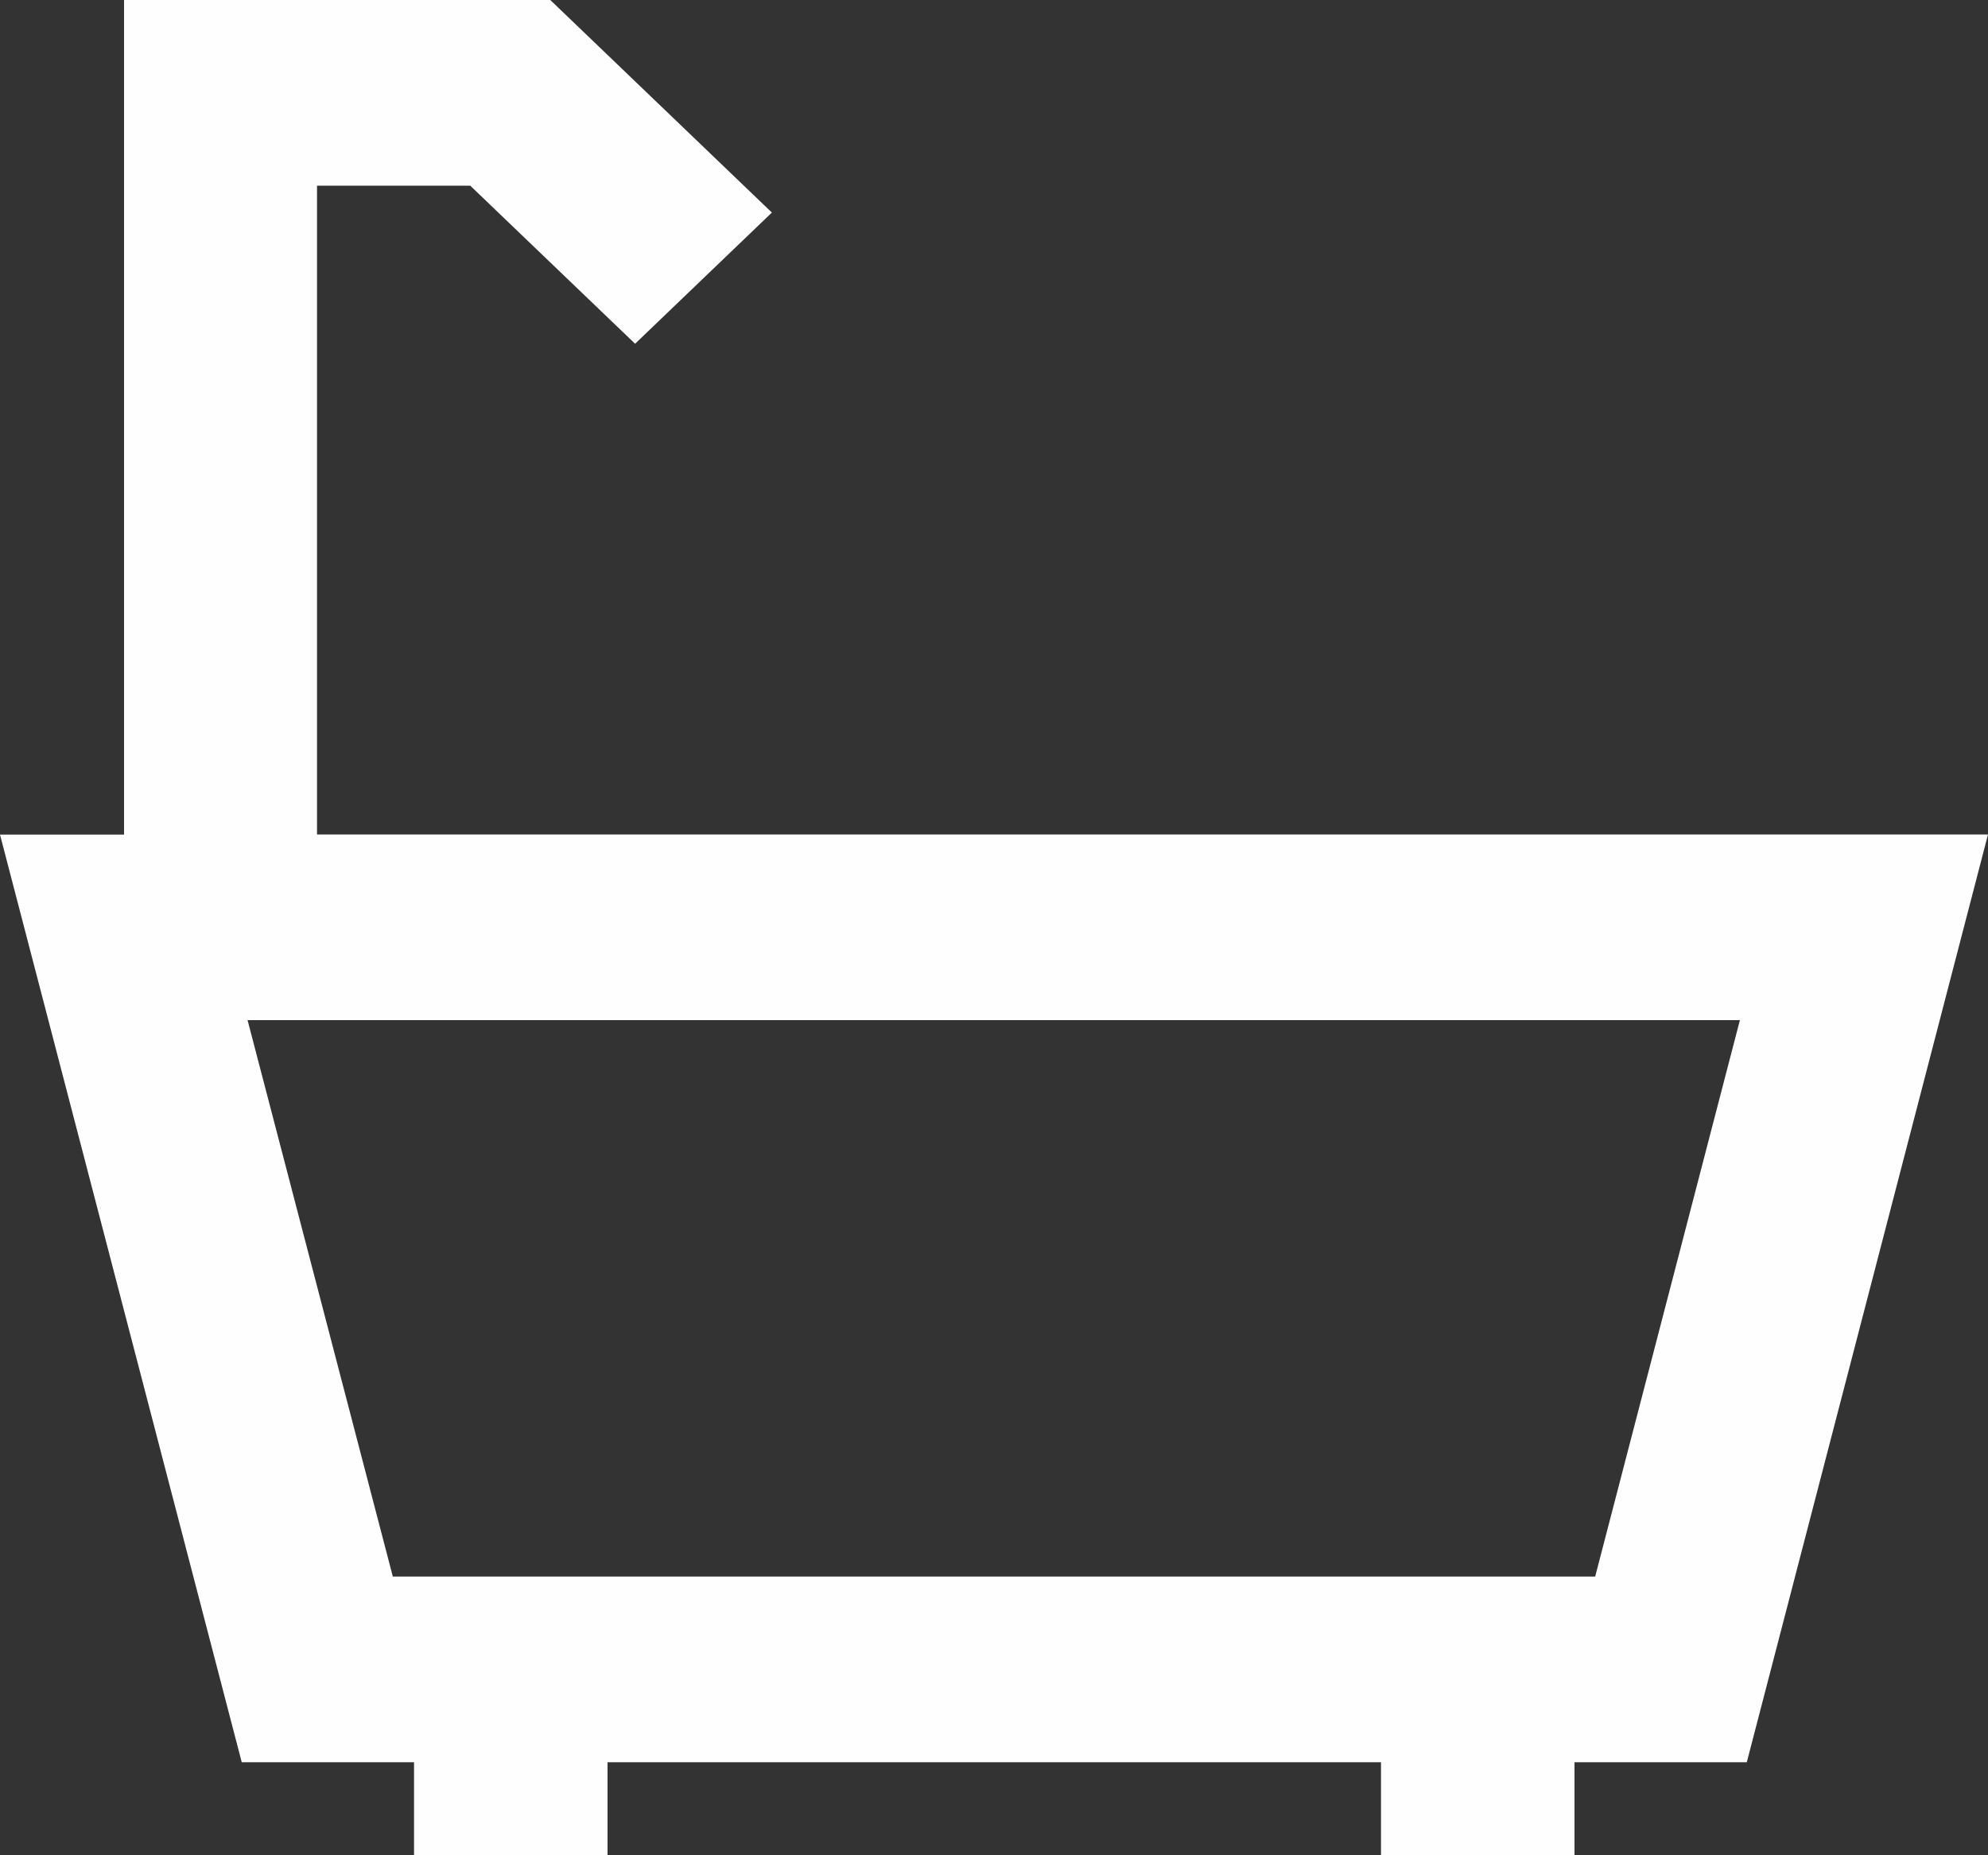 <svg xmlns="http://www.w3.org/2000/svg" xmlns:xlink="http://www.w3.org/1999/xlink" width="15" height="14" viewBox="0 0 15 14"><rect x="0" y="0" width="15" height="14" fill="#333333" stroke="none"/><defs><path id="127wa" d="M316.036 2346.897h-9.072l-1.096-4.199h11.26zm2.964-5.6h-12.608v-4.896h1.156l1.244 1.193 1.032-.99-1.672-1.604h-3.216v6.298H304l1.824 7h1.3v.702h1.46v-.702h5.836v.702h1.46v-.702h1.3z"/></defs><g><g transform="translate(-304 -2335)"><use fill="#fffeff" xlink:href="#127wa"/></g></g></svg>